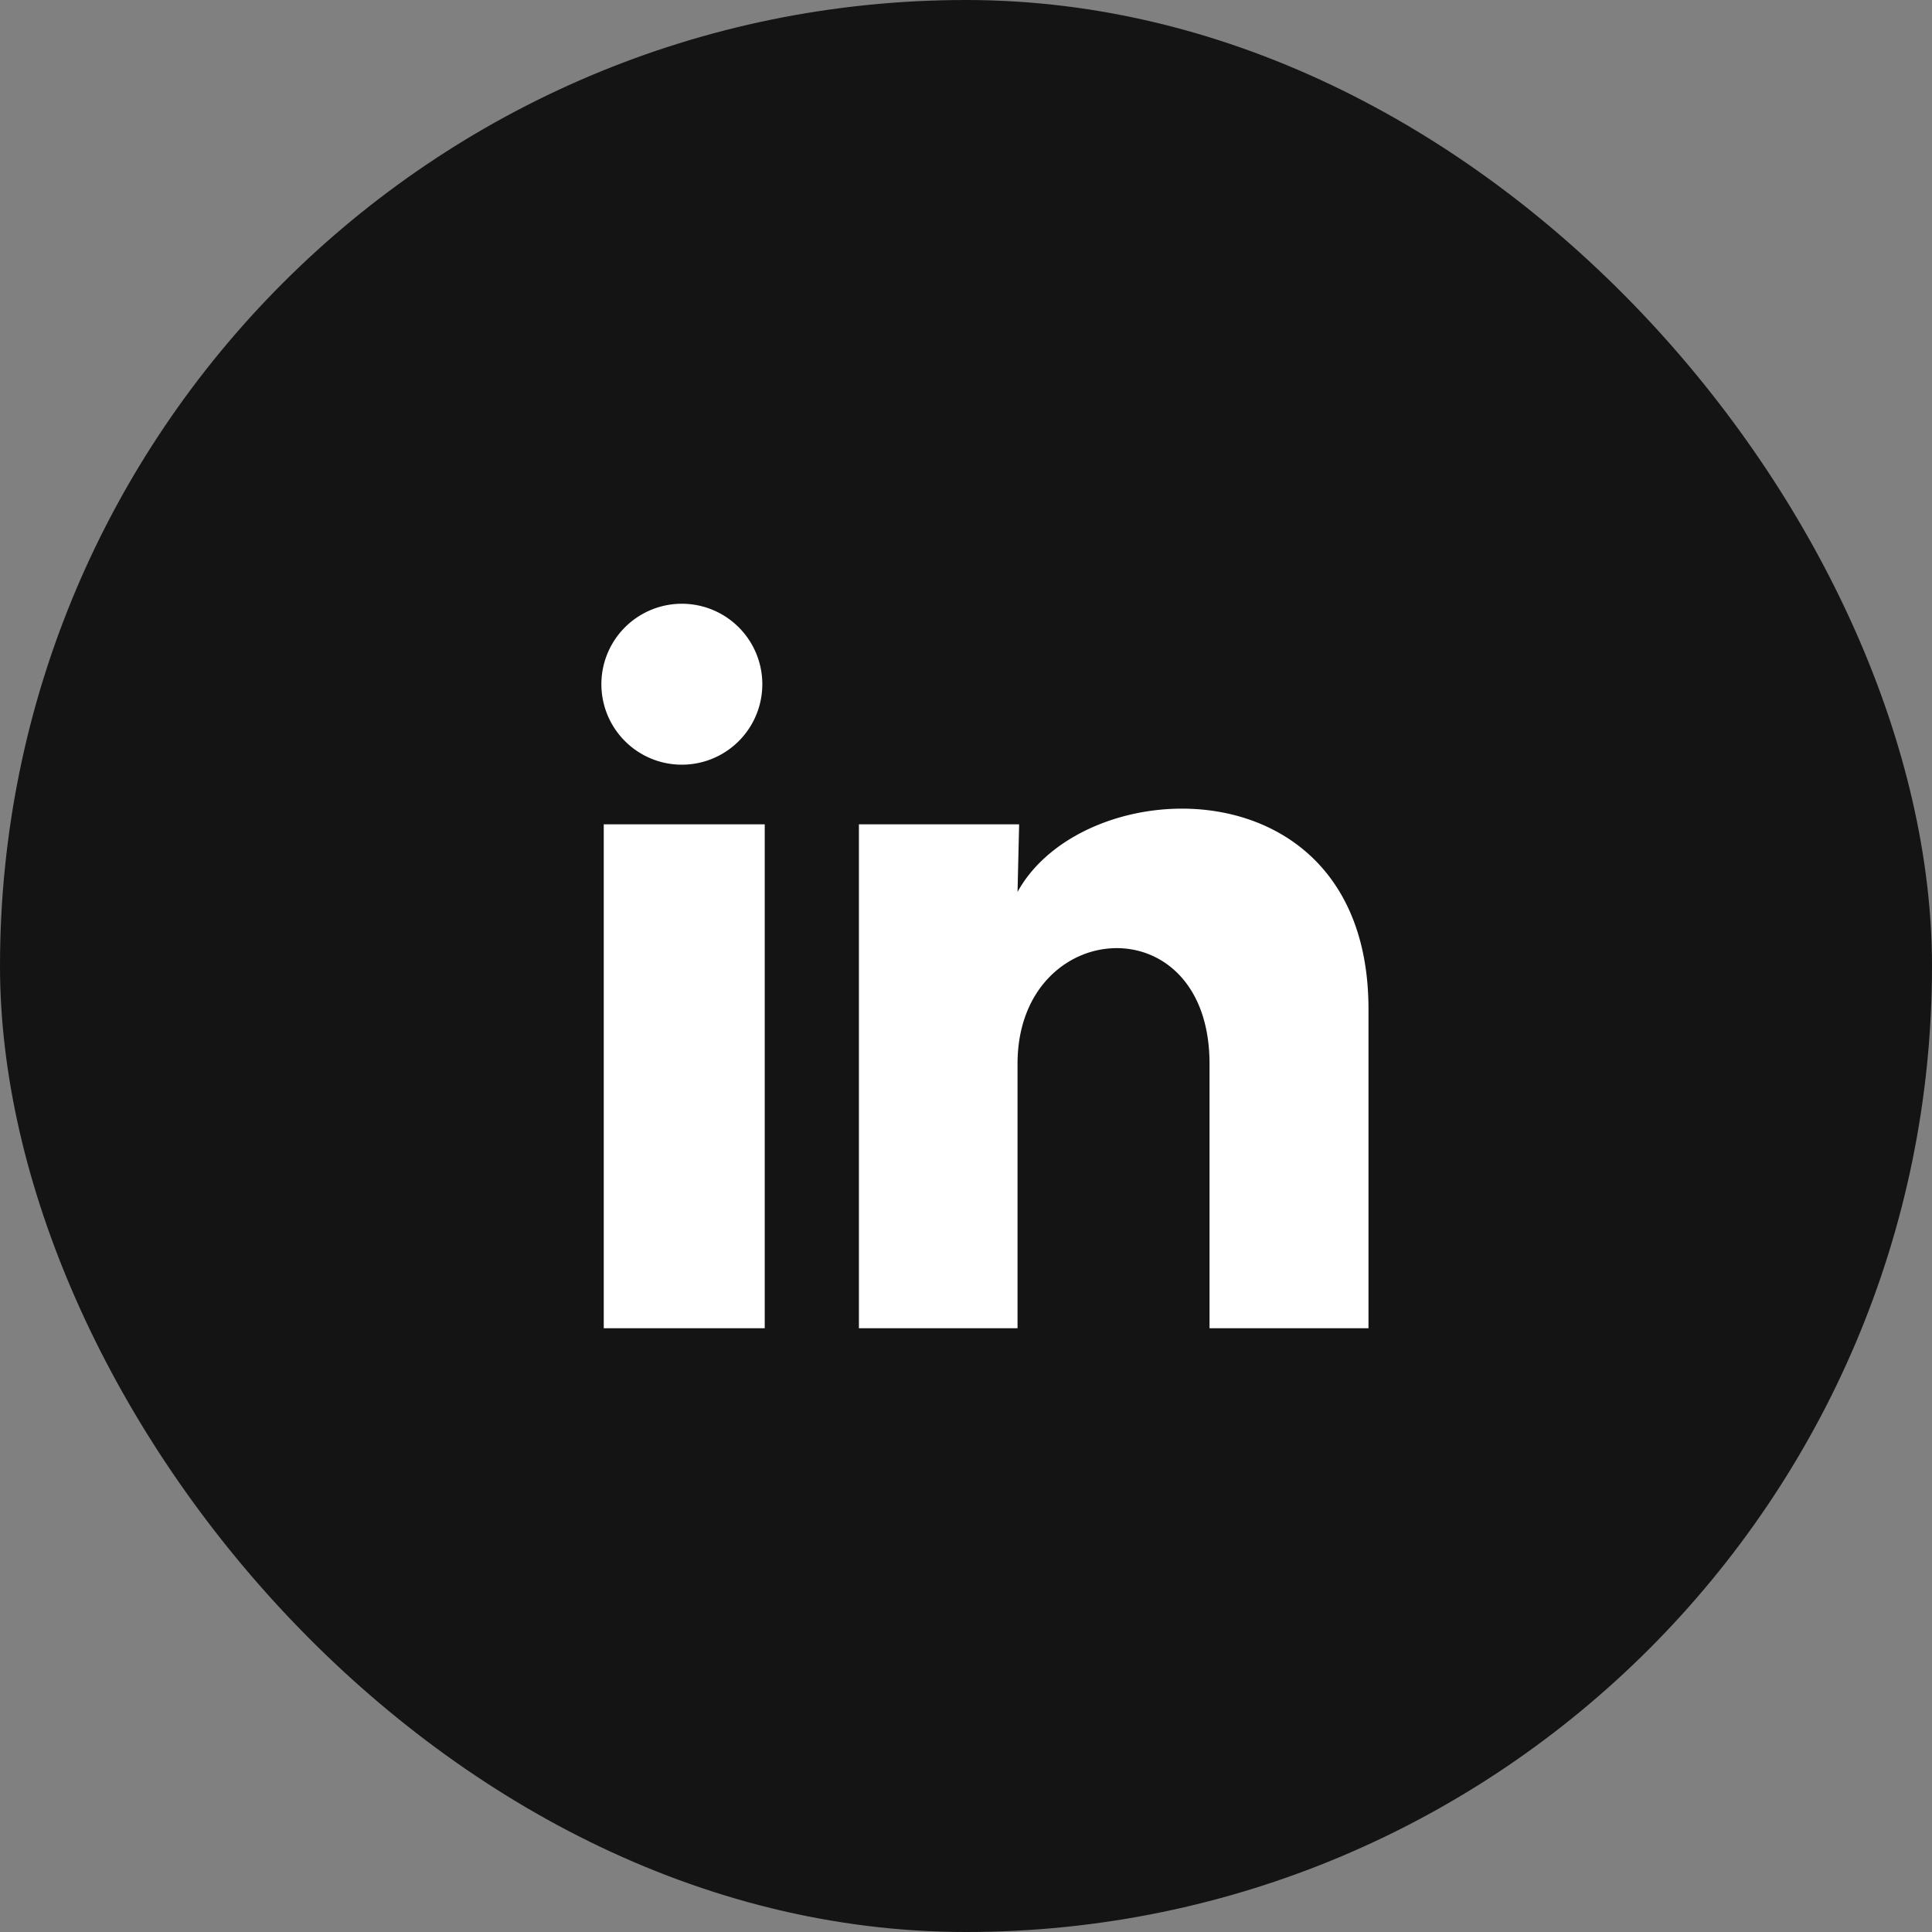 <svg xmlns="http://www.w3.org/2000/svg" width="40" height="40" fill="none" viewBox="0 0 40 40"><rect x="0" y="0" width="40" height="40" fill="#808080" stroke="none"/><rect width="40" height="40" fill="#141414" rx="20"/><g clip-path="url(#a)"><path fill="#fff" d="M15.783 14.167a1.666 1.666 0 1 1-3.332-.002 1.666 1.666 0 0 1 3.332.002m.05 2.9H12.5V27.5h3.333zm5.267 0h-3.317V27.5h3.284v-5.475c0-3.05 3.975-3.333 3.975 0V27.5h3.291v-6.608c0-5.142-5.883-4.95-7.266-2.425z"/></g><defs><clipPath id="a"><path fill="#fff" d="M10 10h20v20H10z"/></clipPath></defs></svg>